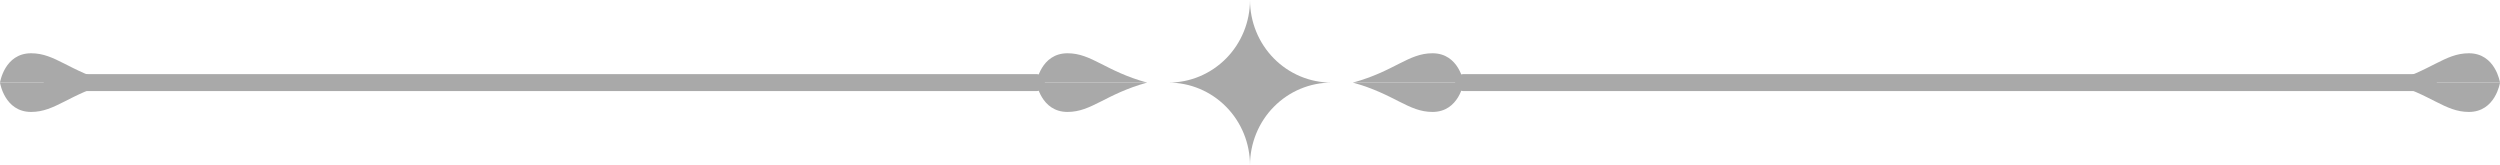 <?xml version="1.0" encoding="UTF-8"?>
<svg xmlns="http://www.w3.org/2000/svg" width="227" height="15" viewBox="0 0 227 15" fill="none">
  <g clip-path="url(#clip0_0_544)">
    <path d="M122.847 7.5C126.634 8.55 127.874 10.164 130.07 10.164C132.49 10.164 132.896 7.5 132.896 7.5H122.847Z" fill="#A9A9A9"></path>
    <path d="M122.847 7.5C126.634 6.457 127.874 4.836 130.07 4.836C132.49 4.836 132.896 7.5 132.896 7.5H122.847Z" fill="#A9A9A9"></path>
    <path d="M104.153 7.5C100.366 8.55 99.126 10.164 96.93 10.164C94.51 10.164 94.104 7.5 94.104 7.5H104.153Z" fill="#A9A9A9"></path>
    <path d="M104.153 7.5C100.366 6.457 99.126 4.836 96.93 4.836C94.51 4.836 94.104 7.5 94.104 7.5H104.153Z" fill="#A9A9A9"></path>
    <path d="M216.951 7.5C220.738 8.55 221.973 10.164 224.175 10.164C226.595 10.164 227 7.5 227 7.5H216.951Z" fill="#A9A9A9"></path>
    <path d="M216.951 7.5C220.738 6.457 221.973 4.836 224.175 4.836C226.595 4.836 227 7.5 227 7.5H216.951Z" fill="#A9A9A9"></path>
    <path d="M106.107 7.5C108.068 7.5 109.948 8.29 111.335 9.697C112.721 11.103 113.5 13.011 113.5 15C113.5 14.015 113.691 13.04 114.063 12.13C114.434 11.22 114.979 10.393 115.665 9.697C116.352 9 117.167 8.448 118.064 8.071C118.961 7.694 119.922 7.5 120.893 7.5C119.922 7.5 118.961 7.306 118.064 6.929C117.167 6.552 116.352 6 115.665 5.303C114.979 4.607 114.434 3.78 114.063 2.87C113.691 1.96 113.5 0.985 113.5 -1.90735e-06C113.5 1.989 112.721 3.897 111.335 5.303C109.948 6.71 108.068 7.5 106.107 7.5Z" fill="#A9A9A9"></path>
    <path d="M10.049 7.5C6.262 8.55 5.027 10.164 2.825 10.164C0.405 10.164 0 7.5 0 7.5H10.049Z" fill="#A9A9A9"></path>
    <path d="M10.049 7.5C6.262 6.457 5.027 4.836 2.825 4.836C0.405 4.836 0 7.5 0 7.5H10.049Z" fill="#A9A9A9"></path>
    <path d="M4.737 7.5H94.104" stroke="#A9A9A9" stroke-width="1.54" stroke-linecap="round" stroke-linejoin="round"></path>
    <path d="M132.896 7.5H220.49" stroke="#A9A9A9" stroke-width="1.54" stroke-linecap="round" stroke-linejoin="round"></path>
  </g>
  <defs>
    <clipPath id="clip0_0_544">
      <rect width="227" height="15" fill="white" transform="matrix(1 0 0 -1 0 15)"></rect>
    </clipPath>
  </defs>
</svg>
